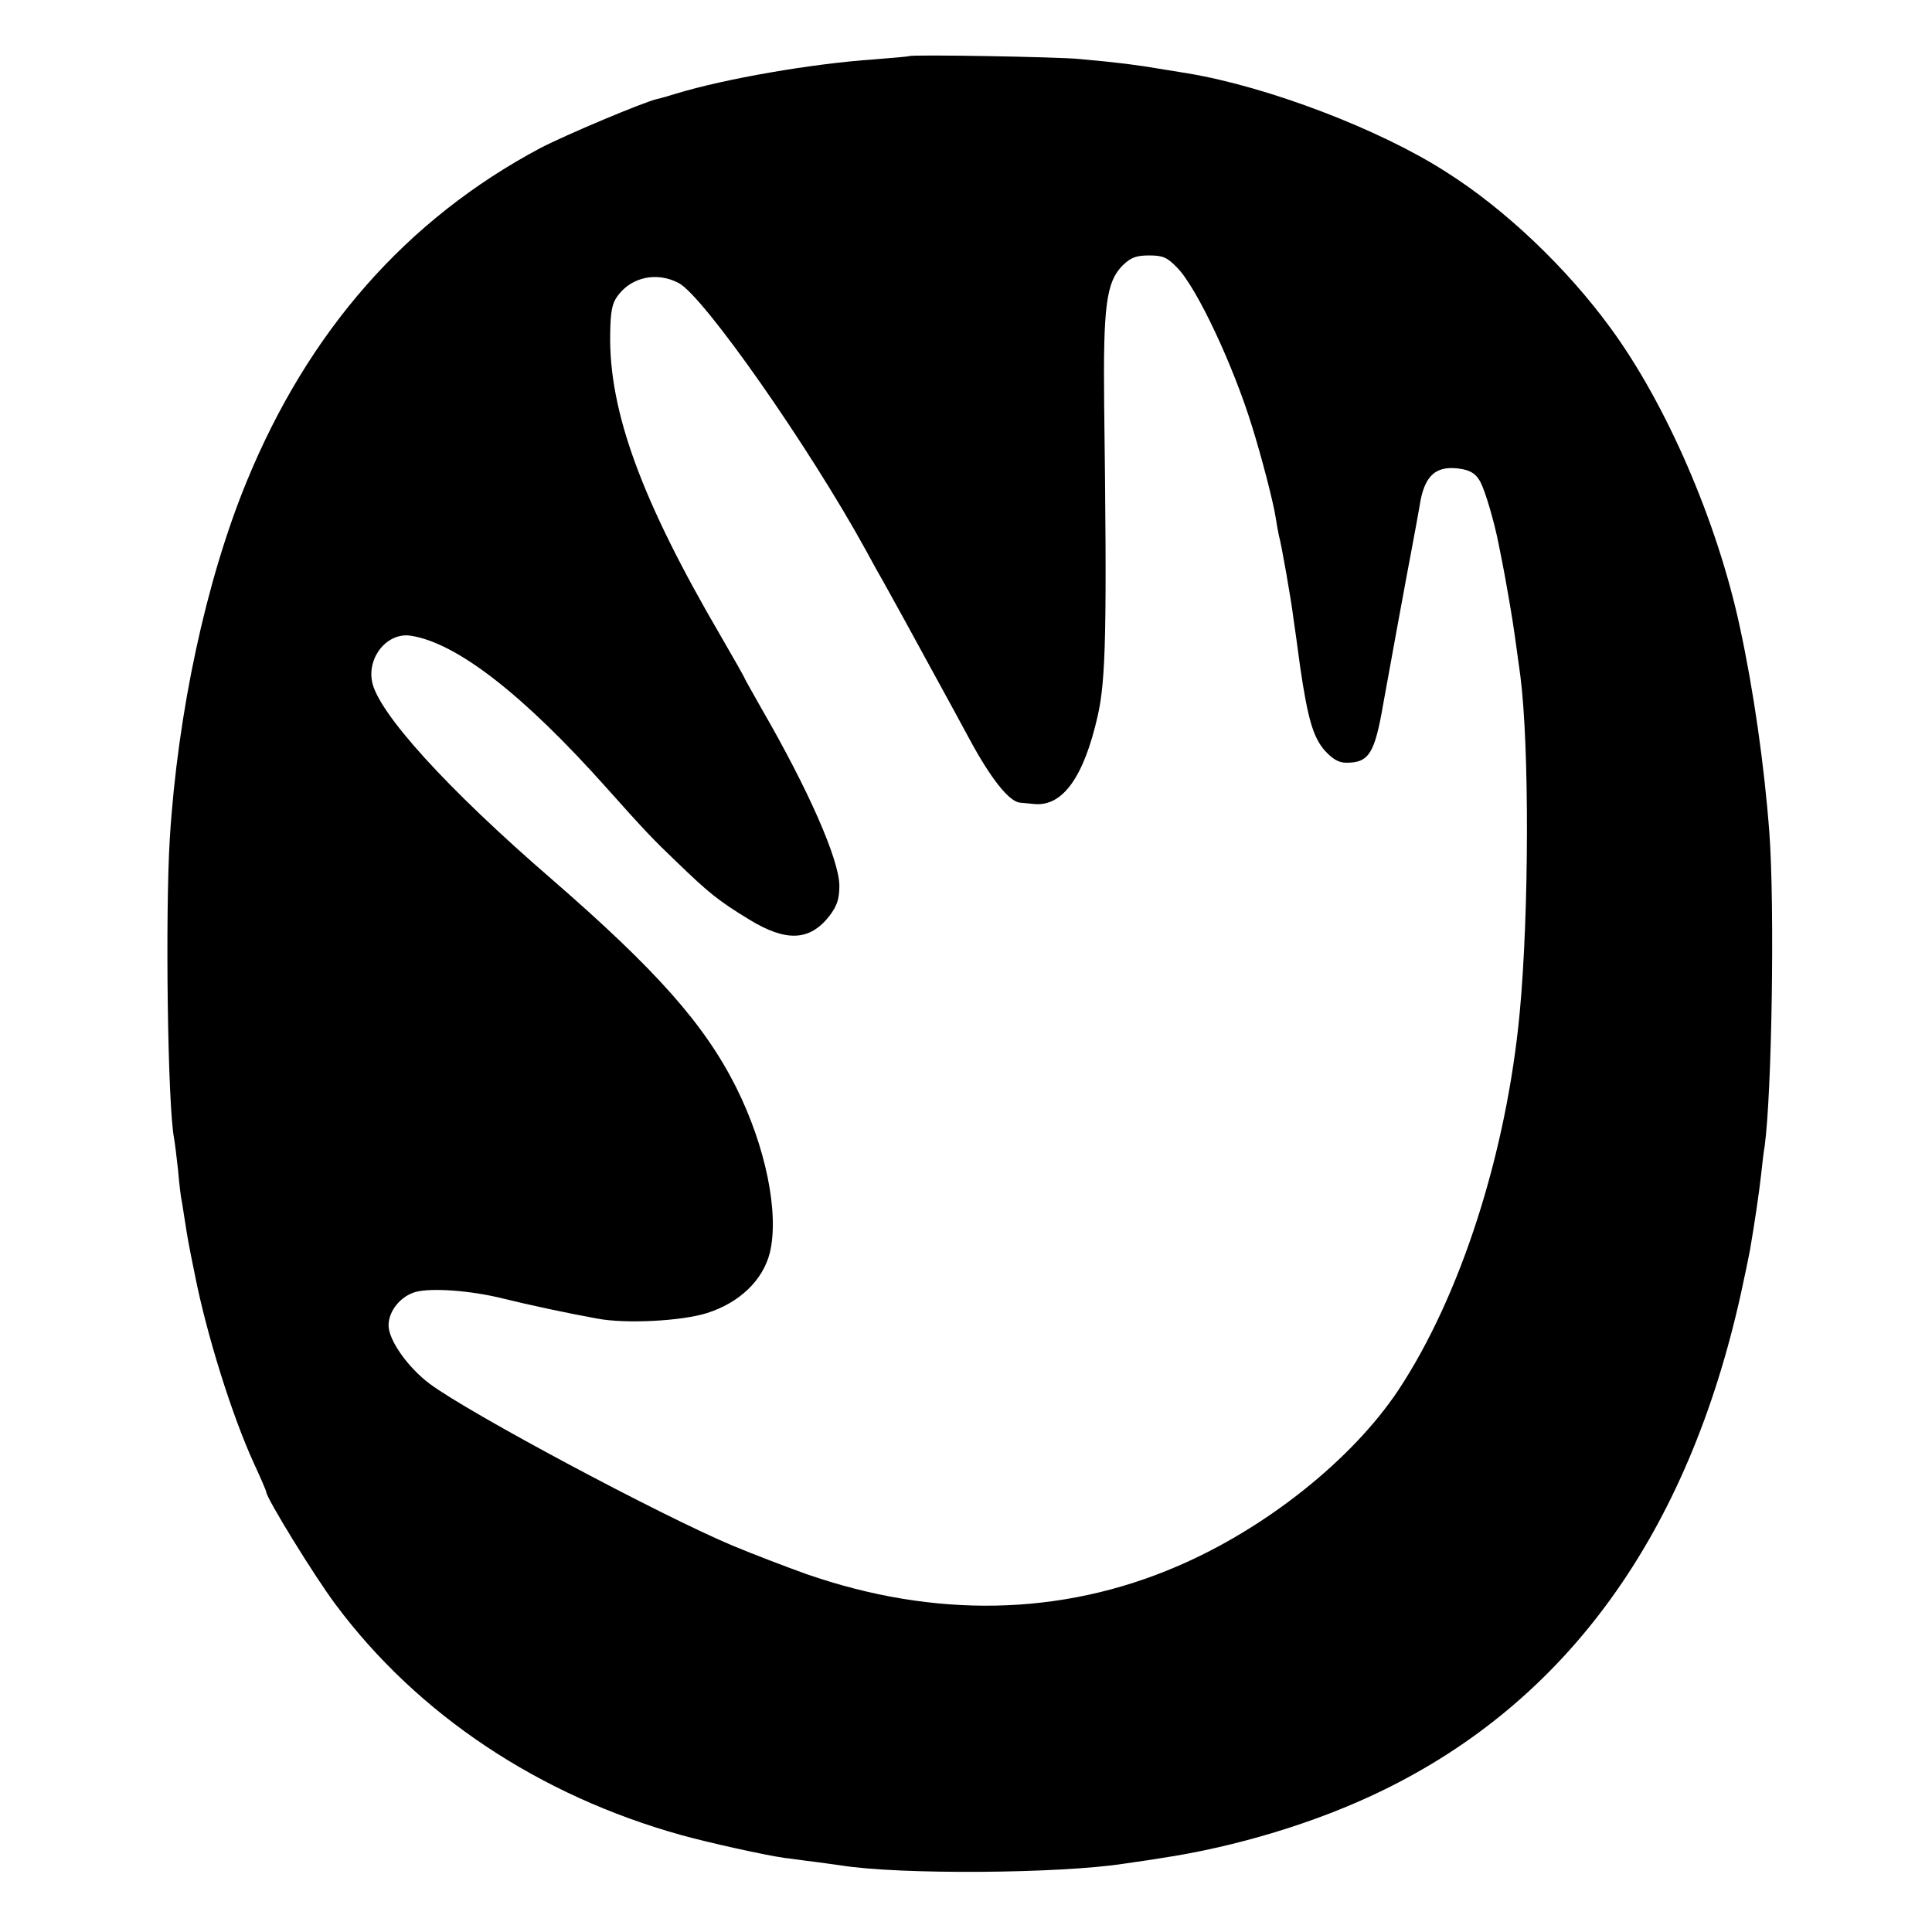 <?xml version="1.0" standalone="no"?>
<!DOCTYPE svg PUBLIC "-//W3C//DTD SVG 20010904//EN"
 "http://www.w3.org/TR/2001/REC-SVG-20010904/DTD/svg10.dtd">
<svg version="1.0" xmlns="http://www.w3.org/2000/svg"
 width="537pt" height="537pt" viewBox="0 0 537 537"
 preserveAspectRatio="xMidYMid meet">
<g transform="translate(0,537) scale(0.1,-0.1)"
fill="#000000" stroke="none">
<path d="M2527 5214 c-1 -1 -45 -5 -97 -9 -175 -12 -415 -54 -550 -95 -19 -6
-43 -13 -53 -15 -39 -9 -255 -100 -326 -137 -371 -198 -644 -508 -816 -928
-112 -273 -191 -639 -213 -990 -13 -214 -6 -745 12 -835 2 -11 7 -51 11 -88 3
-37 8 -78 11 -90 2 -12 6 -37 9 -57 6 -39 9 -57 26 -140 33 -169 104 -395 165
-528 19 -41 34 -76 34 -79 0 -16 133 -233 193 -313 228 -306 566 -531 962
-641 76 -21 229 -55 285 -63 19 -2 58 -8 85 -11 28 -4 61 -8 73 -10 163 -26
605 -23 787 5 33 5 78 11 100 15 209 31 434 99 615 187 516 250 851 714 999
1383 11 50 22 104 25 120 13 75 26 164 31 210 3 28 7 64 10 80 20 149 28 665
13 870 -14 187 -44 397 -82 572 -63 294 -205 621 -360 832 -122 167 -293 330
-458 434 -184 118 -494 236 -716 273 -12 2 -48 8 -80 13 -59 10 -110 17 -222
27 -59 6 -468 13 -473 8z m745 -588 c55 -56 156 -272 208 -441 27 -86 60 -214
66 -255 3 -19 7 -42 9 -50 6 -19 34 -178 40 -228 5 -35 10 -69 19 -137 21
-143 36 -194 68 -231 22 -24 39 -34 60 -34 63 0 79 25 103 165 14 78 67 368
80 435 8 41 17 93 21 115 13 86 47 114 119 101 25 -5 39 -15 50 -36 14 -27 39
-113 50 -170 3 -14 7 -36 10 -50 3 -14 12 -63 20 -110 13 -75 17 -108 31 -210
25 -197 24 -659 -2 -935 -37 -392 -165 -789 -338 -1050 -129 -193 -369 -384
-615 -489 -321 -138 -674 -145 -1030 -21 -53 19 -145 54 -205 79 -202 85 -732
368 -842 450 -60 45 -114 121 -114 162 0 40 33 81 75 93 45 12 154 4 242 -18
73 -18 180 -41 263 -56 79 -15 233 -7 304 15 92 29 157 92 176 169 26 110 -12
295 -94 459 -88 175 -221 325 -511 577 -293 253 -485 465 -501 551 -13 70 44
137 108 127 128 -20 313 -164 544 -423 107 -120 131 -145 194 -205 90 -87 116
-108 201 -160 104 -64 170 -61 225 10 21 28 27 47 27 84 -1 72 -85 264 -215
489 -26 46 -48 85 -48 86 0 2 -30 55 -66 117 -221 378 -312 626 -308 842 1 61
5 84 21 105 39 53 110 67 170 35 70 -38 362 -455 520 -743 16 -30 39 -71 50
-90 27 -48 69 -125 140 -255 33 -60 77 -141 98 -180 60 -111 110 -173 140
-176 6 -1 25 -2 43 -4 77 -5 135 77 173 245 23 101 26 241 18 865 -3 275 6
341 51 387 23 22 37 28 74 28 38 0 50 -5 78 -34z"/>
</g>
</svg>
